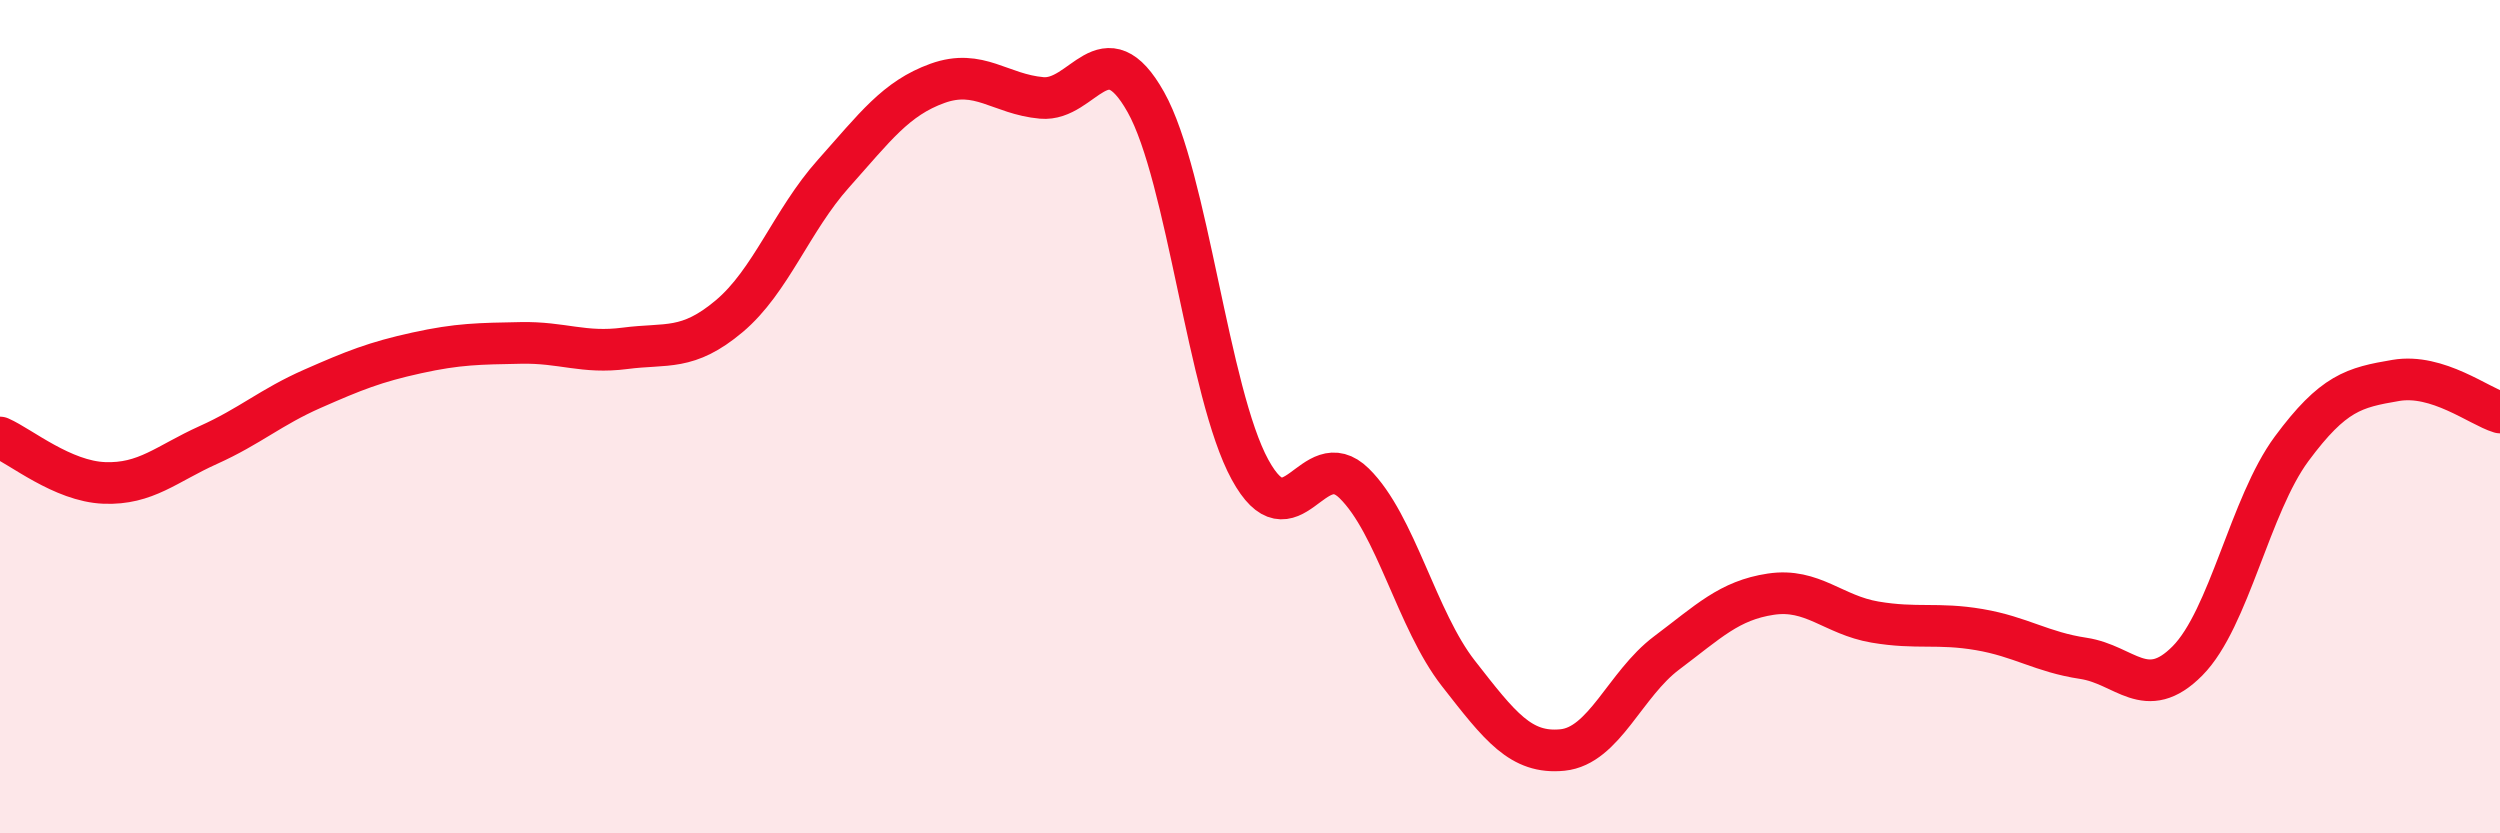 
    <svg width="60" height="20" viewBox="0 0 60 20" xmlns="http://www.w3.org/2000/svg">
      <path
        d="M 0,10.5 C 0.5,10.72 1.5,11.55 2.5,11.59 C 3.5,11.63 4,11.13 5,10.68 C 6,10.23 6.5,9.77 7.5,9.33 C 8.5,8.89 9,8.69 10,8.47 C 11,8.25 11.5,8.25 12.5,8.23 C 13.5,8.21 14,8.49 15,8.36 C 16,8.23 16.5,8.43 17.5,7.59 C 18.5,6.75 19,5.29 20,4.17 C 21,3.05 21.5,2.36 22.5,2 C 23.5,1.64 24,2.26 25,2.35 C 26,2.44 26.5,0.67 27.5,2.45 C 28.5,4.23 29,9.44 30,11.27 C 31,13.1 31.5,10.62 32.5,11.6 C 33.5,12.58 34,14.88 35,16.16 C 36,17.44 36.5,18.1 37.5,18 C 38.5,17.9 39,16.42 40,15.67 C 41,14.92 41.5,14.41 42.5,14.26 C 43.5,14.11 44,14.76 45,14.93 C 46,15.1 46.5,14.94 47.5,15.11 C 48.5,15.28 49,15.65 50,15.8 C 51,15.95 51.5,16.87 52.5,15.86 C 53.5,14.85 54,12.12 55,10.77 C 56,9.42 56.5,9.3 57.5,9.13 C 58.5,8.96 59.5,9.75 60,9.9L60 20L0 20Z"
        fill="#EB0A25"
        opacity="0.1"
        stroke-linecap="round"
        stroke-linejoin="round"
      />
      <path
        d="M 0,10.5 C 0.5,10.72 1.5,11.55 2.5,11.59 C 3.5,11.63 4,11.13 5,10.68 C 6,10.23 6.5,9.77 7.5,9.33 C 8.5,8.89 9,8.69 10,8.47 C 11,8.25 11.5,8.25 12.5,8.23 C 13.5,8.21 14,8.49 15,8.36 C 16,8.23 16.5,8.43 17.5,7.59 C 18.5,6.75 19,5.29 20,4.17 C 21,3.05 21.5,2.36 22.5,2 C 23.5,1.64 24,2.26 25,2.35 C 26,2.44 26.5,0.67 27.5,2.45 C 28.5,4.23 29,9.44 30,11.27 C 31,13.1 31.5,10.62 32.5,11.6 C 33.5,12.58 34,14.88 35,16.16 C 36,17.44 36.5,18.1 37.5,18 C 38.5,17.9 39,16.42 40,15.67 C 41,14.92 41.5,14.41 42.5,14.26 C 43.5,14.11 44,14.76 45,14.93 C 46,15.1 46.5,14.94 47.5,15.11 C 48.5,15.28 49,15.65 50,15.8 C 51,15.95 51.5,16.87 52.5,15.86 C 53.5,14.85 54,12.12 55,10.77 C 56,9.42 56.5,9.3 57.5,9.13 C 58.5,8.96 59.5,9.75 60,9.9"
        stroke="#EB0A25"
        stroke-width="1"
        fill="none"
        stroke-linecap="round"
        stroke-linejoin="round"
      />
    </svg>
  